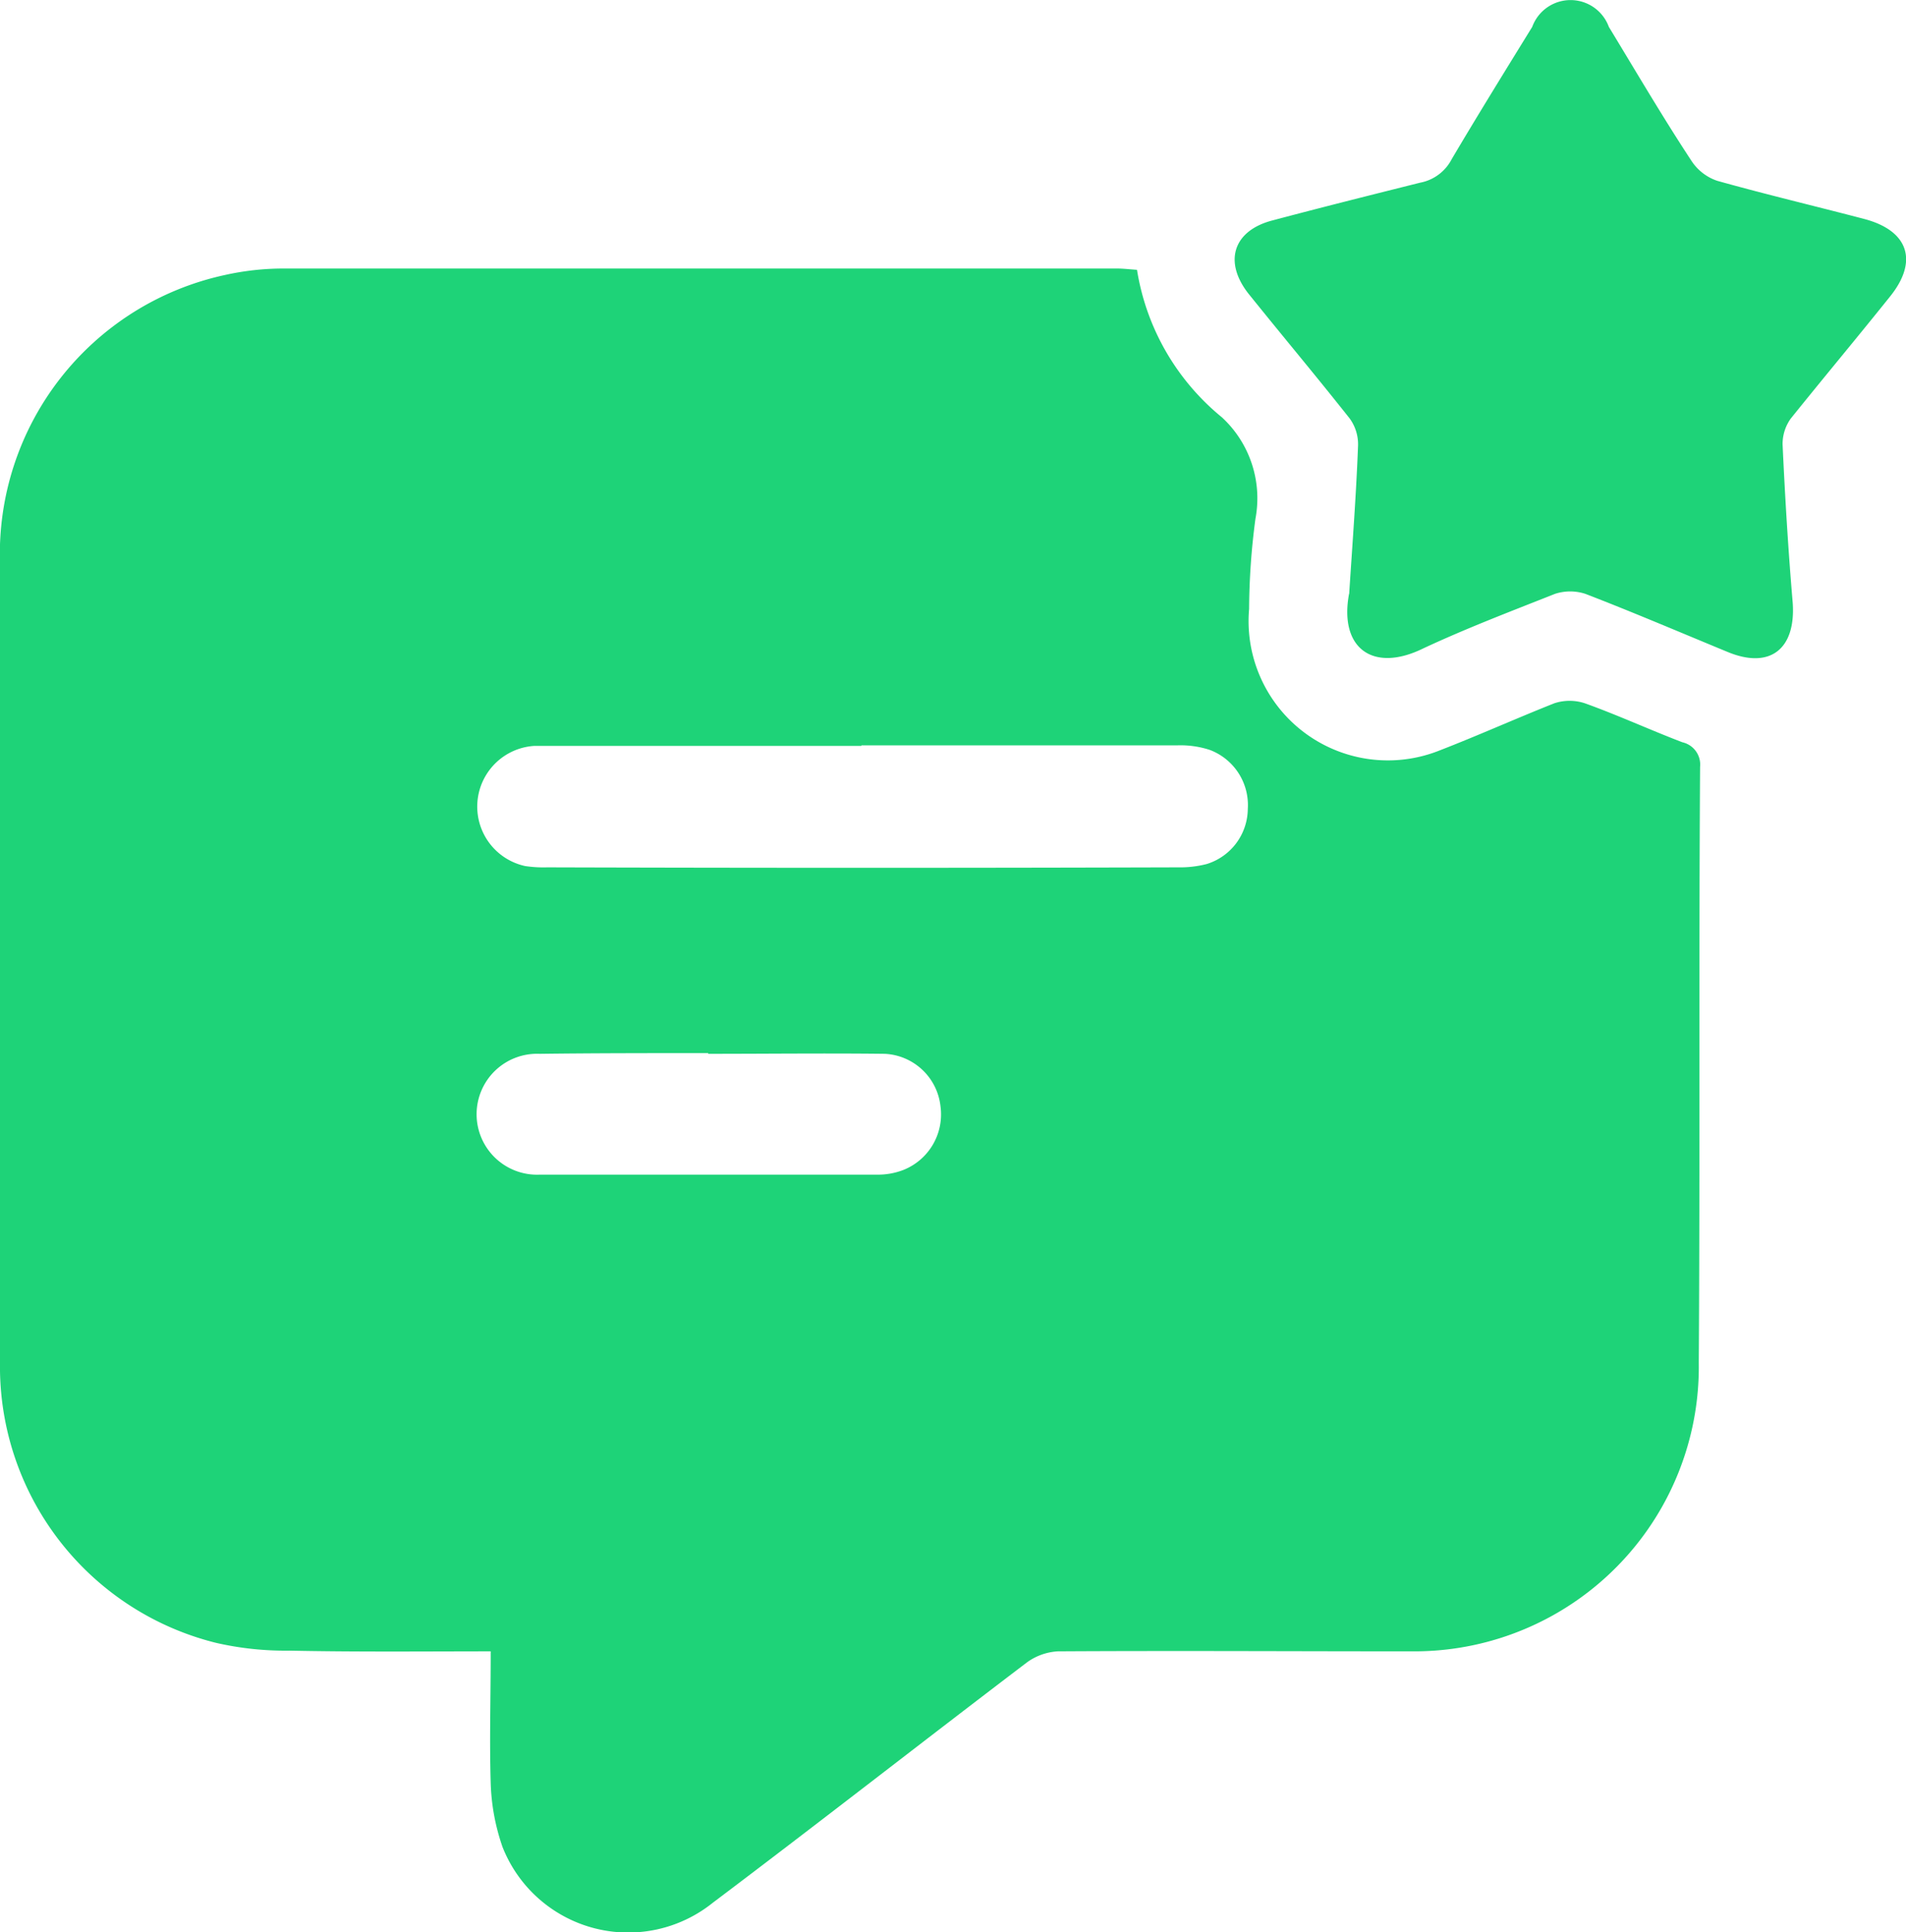 <svg xmlns="http://www.w3.org/2000/svg" width="16.17" height="16.393" viewBox="0 0 16.17 16.393">
  <g id="Group_261" data-name="Group 261" transform="translate(0 -0.136)">
    <g id="Group_262" data-name="Group 262">
      <path id="Path_63" data-name="Path 63" d="M4.17,12.169c-.564,0-1.139.006-1.714-.006a2.635,2.635,0,0,1-.623-.066A2.415,2.415,0,0,1,0,9.789V2.94A2.422,2.422,0,0,1,1.908.493,2.286,2.286,0,0,1,2.413.438H9.474c.054,0,.1.006.172.011a2.026,2.026,0,0,0,.72,1.251.935.935,0,0,1,.285.86,5.973,5.973,0,0,0-.054.766,1.182,1.182,0,0,0,1.617,1.2c.328-.127.645-.27.973-.4a.413.413,0,0,1,.258,0c.279.1.553.226.828.331a.194.194,0,0,1,.15.209c-.011,1.686,0,3.367-.011,5.053A2.413,2.413,0,0,1,12,12.169c-1.01,0-2.015-.006-3.025,0a.493.493,0,0,0-.263.094c-.892.678-1.773,1.367-2.665,2.039a1.146,1.146,0,0,1-1.784-.474,1.808,1.808,0,0,1-.1-.54c-.011-.364,0-.727,0-1.119M7.308,4.488H4.53a.516.516,0,0,0-.075,1.019,1.047,1.047,0,0,0,.188.011q2.676.008,5.352,0a.906.906,0,0,0,.242-.028.494.494,0,0,0,.349-.468.5.5,0,0,0-.322-.5.8.8,0,0,0-.274-.039H7.308M6.008,7.1V7.094c-.478,0-.957,0-1.429.006a.513.513,0,1,0,0,1.025H7.442a.6.6,0,0,0,.22-.039.507.507,0,0,0,.317-.54A.5.5,0,0,0,7.507,7.1c-.5-.006-1,0-1.5,0" transform="translate(0 1.976)" fill="#1ed378"/>
      <path id="Path_64" data-name="Path 64" d="M2.92,5.063c.027-.419.059-.832.075-1.251a.372.372,0,0,0-.07-.237c-.279-.353-.57-.7-.849-1.047-.226-.276-.145-.546.193-.634.414-.11.833-.215,1.252-.32a.381.381,0,0,0,.269-.2C4.011,1,4.242.627,4.473.252a.346.346,0,0,1,.65,0c.231.38.457.766.7,1.135a.421.421,0,0,0,.22.171c.414.116.833.215,1.252.325.371.1.457.358.21.661-.274.342-.559.683-.838,1.03a.37.37,0,0,0-.07.22c.021.452.048.9.086,1.345.027.391-.193.568-.559.413-.4-.165-.8-.336-1.2-.49a.413.413,0,0,0-.258,0c-.376.149-.752.292-1.118.463-.425.209-.715,0-.629-.463" transform="translate(8.526 0.112)" fill="#1ed378"/>
    </g>
  </g>
</svg>
